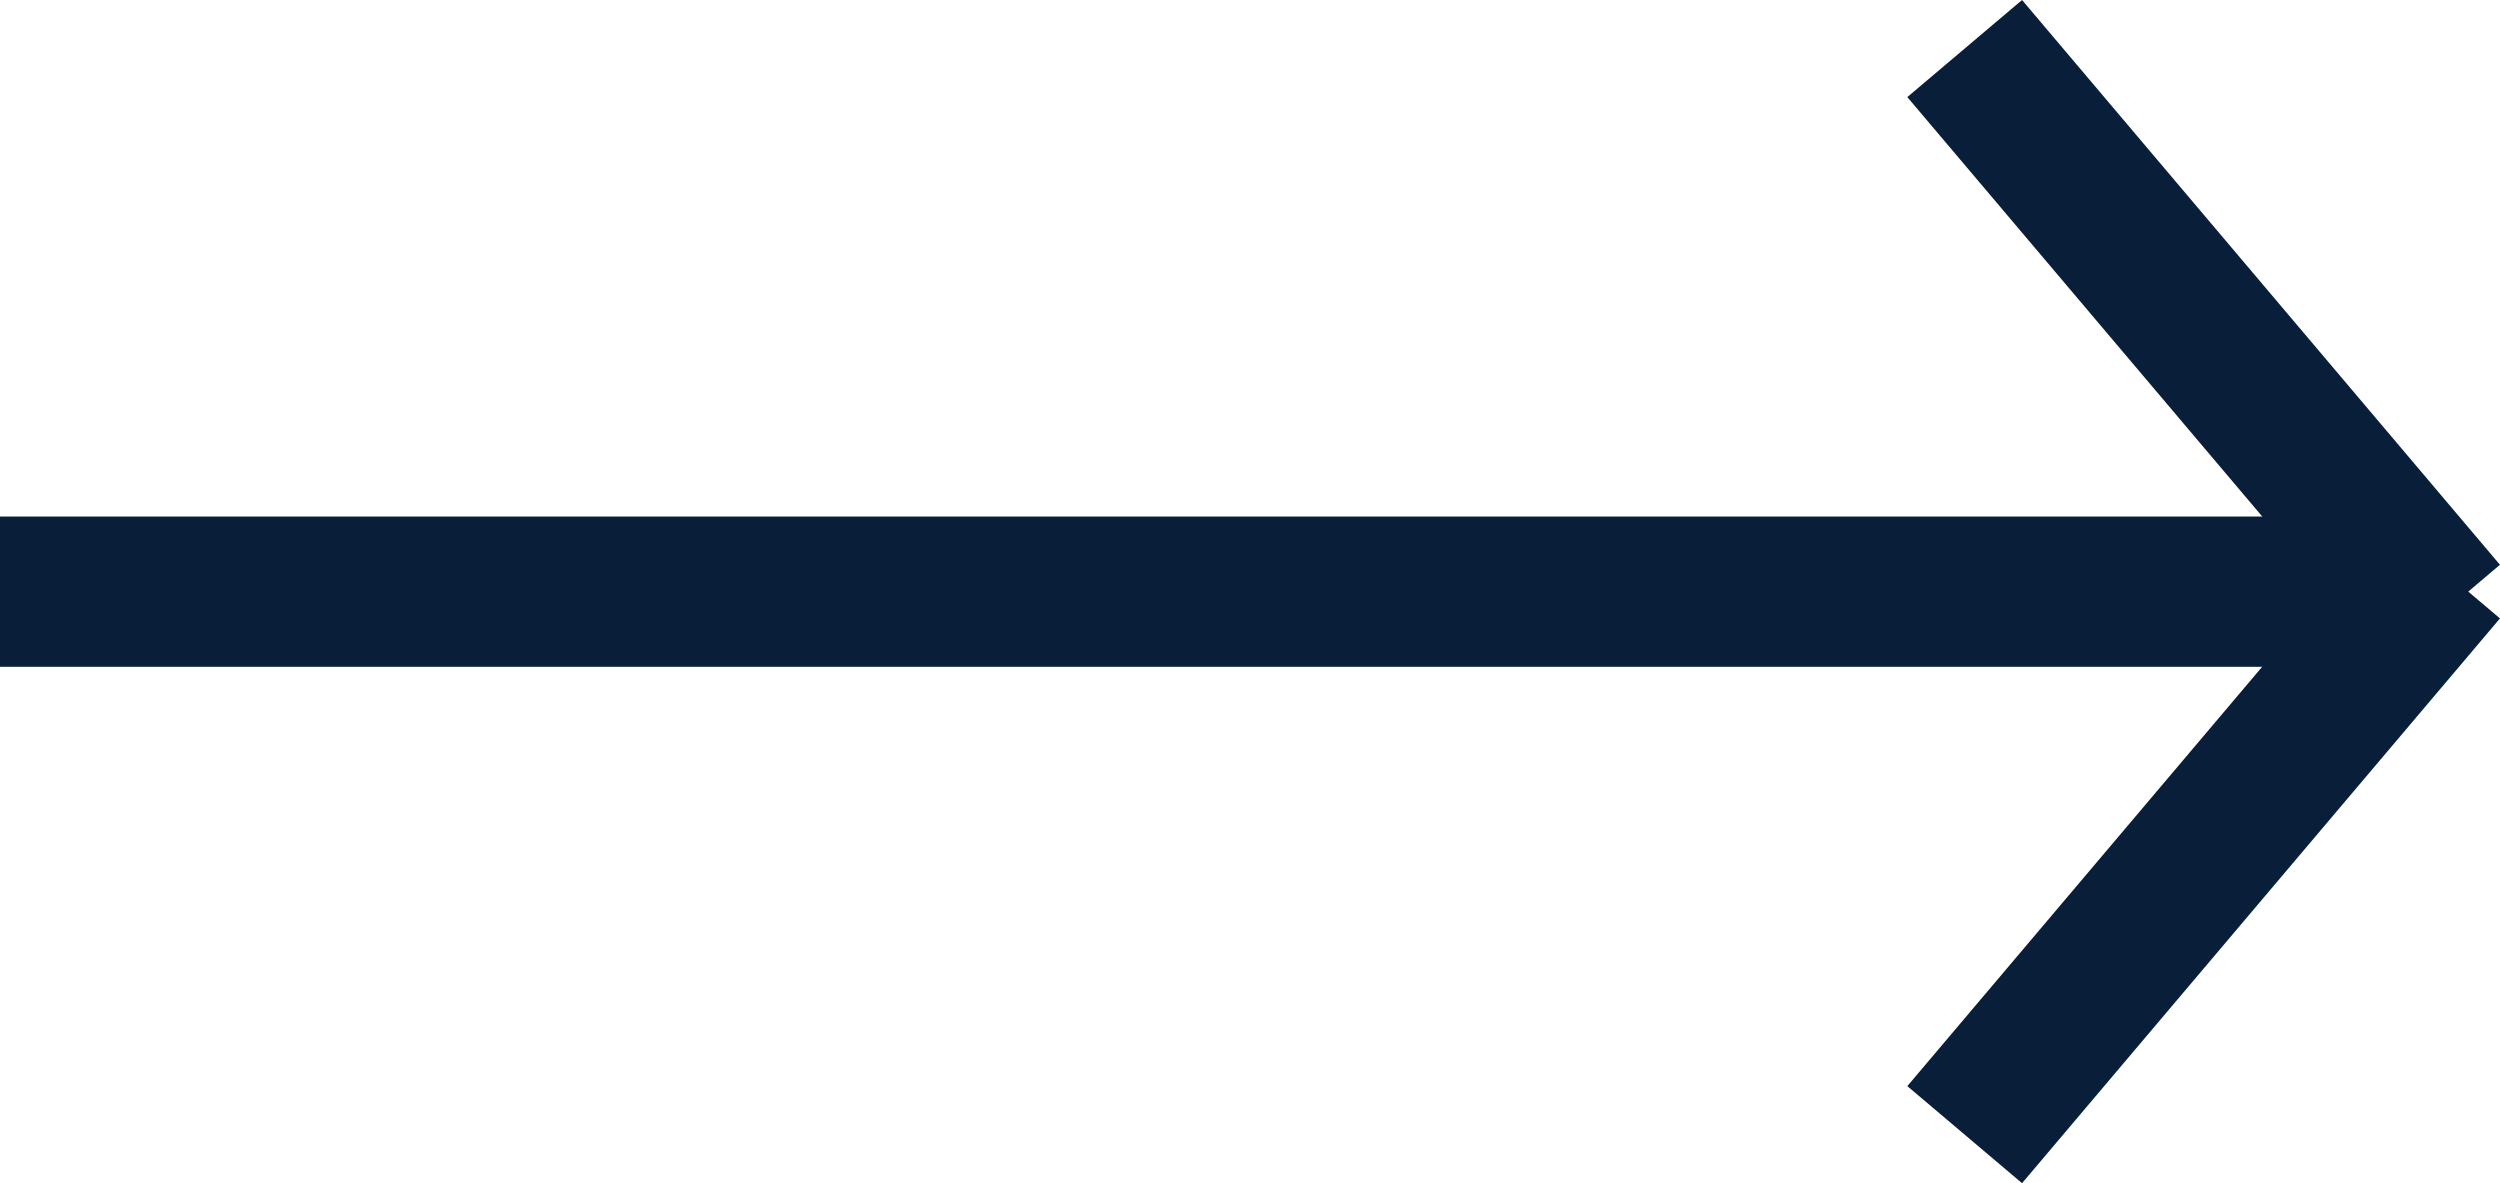 <svg xmlns="http://www.w3.org/2000/svg" viewBox="990.43 1506.313 16.635 7.873">
  <defs>
    <style>
      .cls-1 {
        fill: none;
        stroke: #081E39;
      }
    </style>
  </defs>
  <g id="Group_27" data-name="Group 27" transform="translate(253.292 2141.863) rotate(-90)">
    <line id="Line_7" data-name="Line 7" class="cls-1" y2="16.108" transform="translate(631.613 737.138)"/>
    <line id="Line_8" data-name="Line 8" class="cls-1" x2="3.758" y2="3.18" transform="translate(628 750.211)"/>
    <line id="Line_9" data-name="Line 9" class="cls-1" x1="3.758" y2="3.18" transform="translate(631.469 750.211)"/>
  </g>
</svg>
